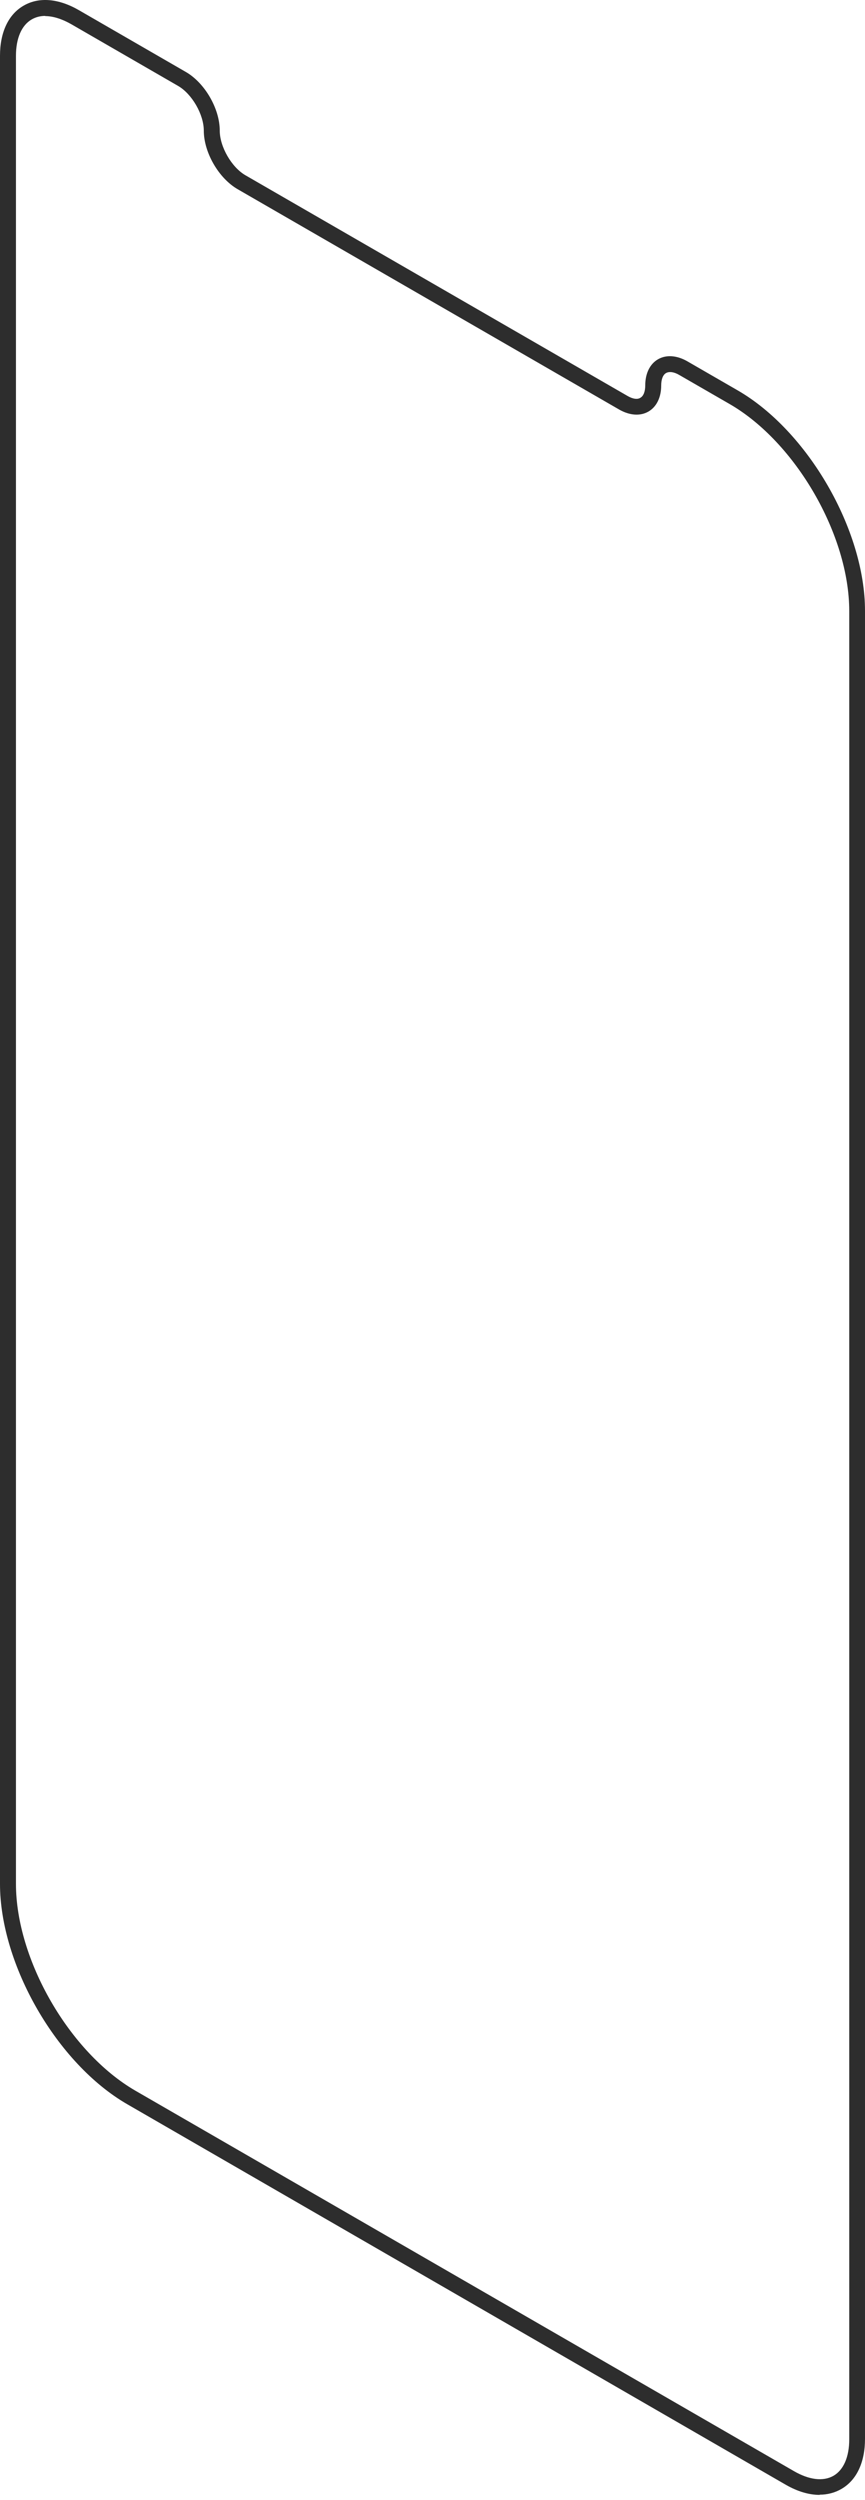 <svg width="63" height="182" viewBox="0 0 63 182" fill="none" xmlns="http://www.w3.org/2000/svg">
<path d="M59.697 181.623C58.931 181.623 58.095 181.382 57.23 180.885L9.271 153.185C4.154 150.236 0 143.035 0 137.137V4.064C0 2.348 0.61 1.044 1.73 0.406C2.835 -0.232 4.267 -0.118 5.756 0.746L13.538 5.24C14.914 6.034 16.005 7.906 16.005 9.507C16.005 10.684 16.87 12.187 17.891 12.768L45.69 28.816C46.073 29.043 46.428 29.099 46.64 28.957C46.867 28.83 46.995 28.504 46.995 28.05C46.995 27.185 47.335 26.491 47.93 26.151C48.526 25.81 49.291 25.867 50.042 26.292L53.728 28.419C58.832 31.367 63 38.569 63 44.466V177.54C63 179.255 62.39 180.559 61.27 181.197C60.802 181.467 60.264 181.608 59.697 181.608V181.623ZM3.303 1.158C2.935 1.158 2.608 1.243 2.311 1.413C1.574 1.838 1.162 2.788 1.162 4.064V137.137C1.162 142.666 5.061 149.414 9.853 152.193L57.825 179.893C58.931 180.531 59.952 180.659 60.703 180.233C61.44 179.808 61.852 178.858 61.852 177.582V44.48C61.852 38.952 57.953 32.204 53.161 29.425L49.475 27.299C49.093 27.072 48.738 27.029 48.511 27.157C48.285 27.285 48.157 27.611 48.157 28.064C48.157 28.929 47.817 29.624 47.221 29.964C46.626 30.304 45.861 30.247 45.109 29.822L17.309 13.774C15.934 12.981 14.843 11.109 14.843 9.507C14.843 8.331 13.978 6.828 12.957 6.247L5.174 1.753C4.494 1.37 3.856 1.172 3.289 1.172L3.303 1.158Z" fill="#2D2D2D"/>
</svg>
